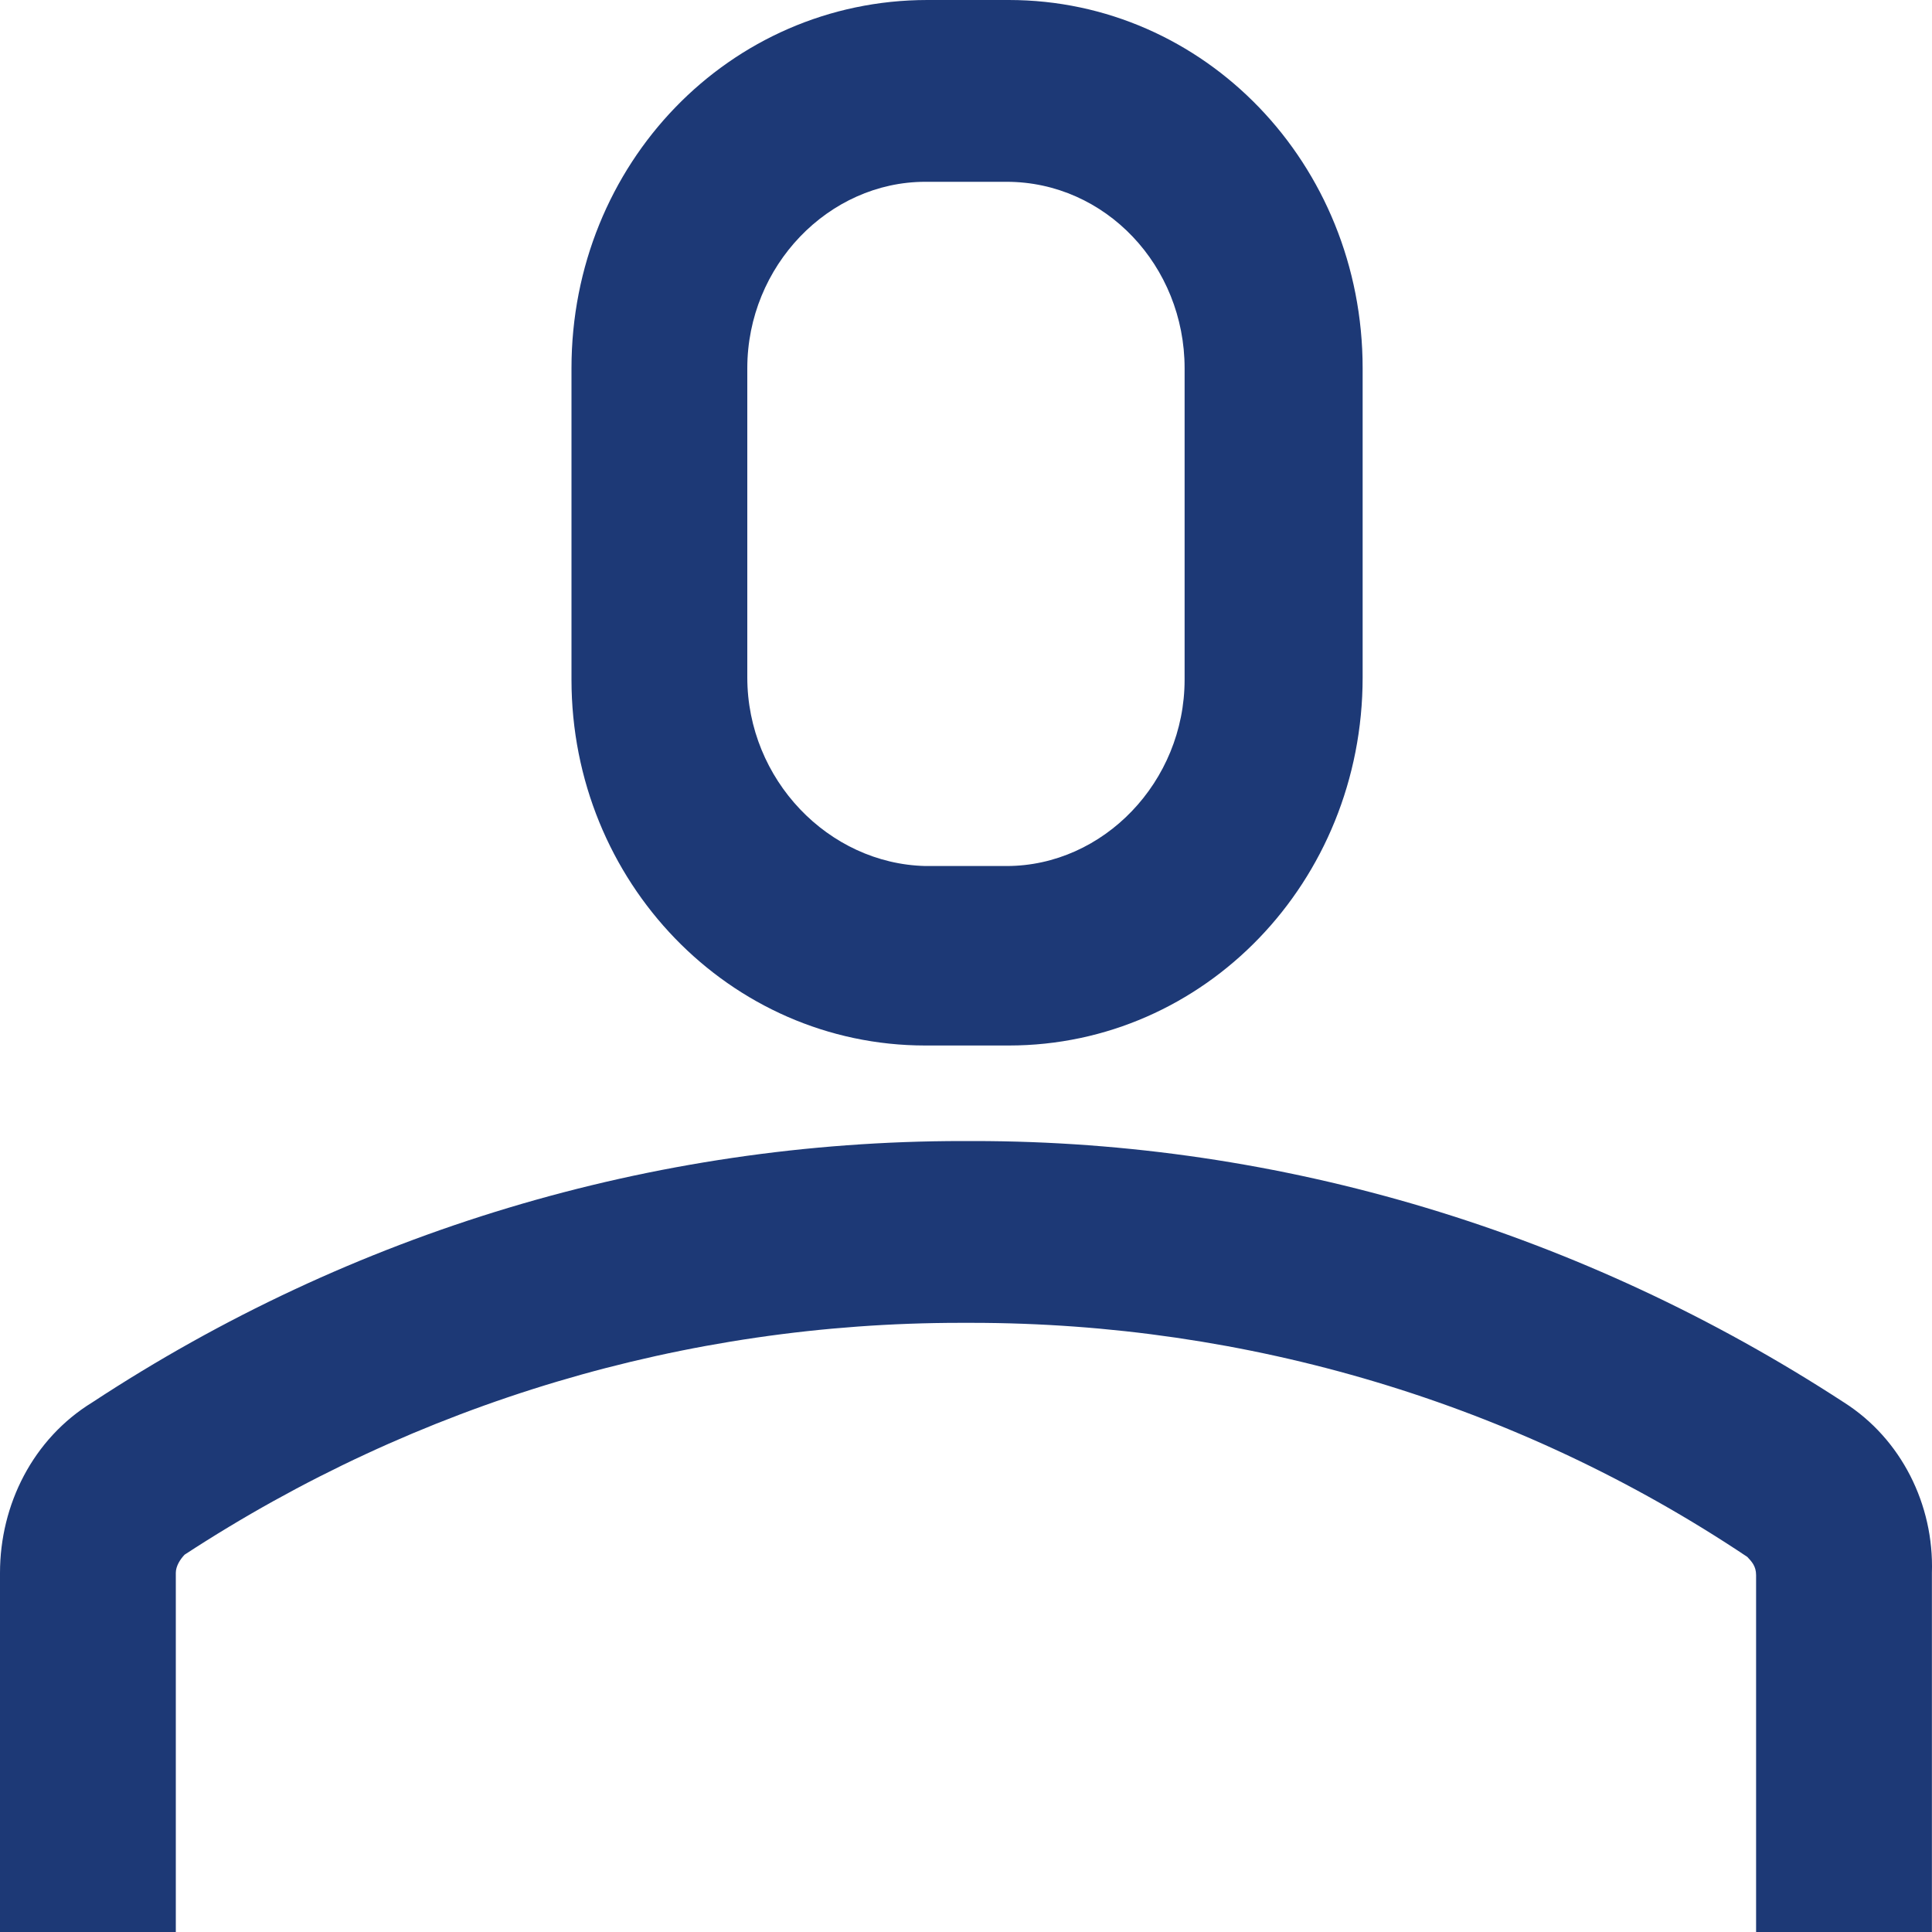 <svg width="20" height="20" viewBox="0 0 20 20" fill="none" xmlns="http://www.w3.org/2000/svg">
<g clip-path="url(#clip0_246_4886)">
<g clip-path="url(#clip1_246_4886)">
<g clip-path="url(#clip2_246_4886)">
<path d="M19.089 14.518C16.381 12.753 13.264 11.812 10.079 11.812H9.965C6.757 11.812 3.64 12.753 0.956 14.517C0.341 14.894 0 15.576 0 16.282V20H1.82V16.282C1.82 16.212 1.866 16.141 1.911 16.094C4.323 14.518 7.099 13.694 9.943 13.694H10.056C12.9 13.694 15.699 14.518 18.088 16.117C18.133 16.165 18.179 16.212 18.179 16.306V20H19.999V16.282C20.022 15.576 19.681 14.894 19.089 14.518Z" fill="#1D3976"/>
<path d="M10.443 10.823C12.468 10.823 14.106 9.129 14.106 7.012V3.812C14.106 1.694 12.468 0 10.443 0H9.601C7.554 0 5.916 1.694 5.916 3.812V7.035C5.916 9.129 7.554 10.823 9.579 10.823H10.443ZM7.736 7.012V3.812C7.736 2.753 8.578 1.882 9.579 1.882H10.42C11.444 1.882 12.263 2.753 12.263 3.812V7.035C12.263 8.094 11.421 8.965 10.42 8.965H9.579C8.577 8.941 7.736 8.071 7.736 7.012Z" fill="#1D3976"/>
</g>
</g>
</g>
<defs>
<clipPath id="clip0_246_4886">
<rect width="20" height="20" fill="white"/>
</clipPath>
<clipPath id="clip1_246_4886">
<rect width="20" height="20" fill="white"/>
</clipPath>
<clipPath id="clip2_246_4886">
<rect width="20" height="20" fill="white"/>
</clipPath>
</defs>
</svg>
